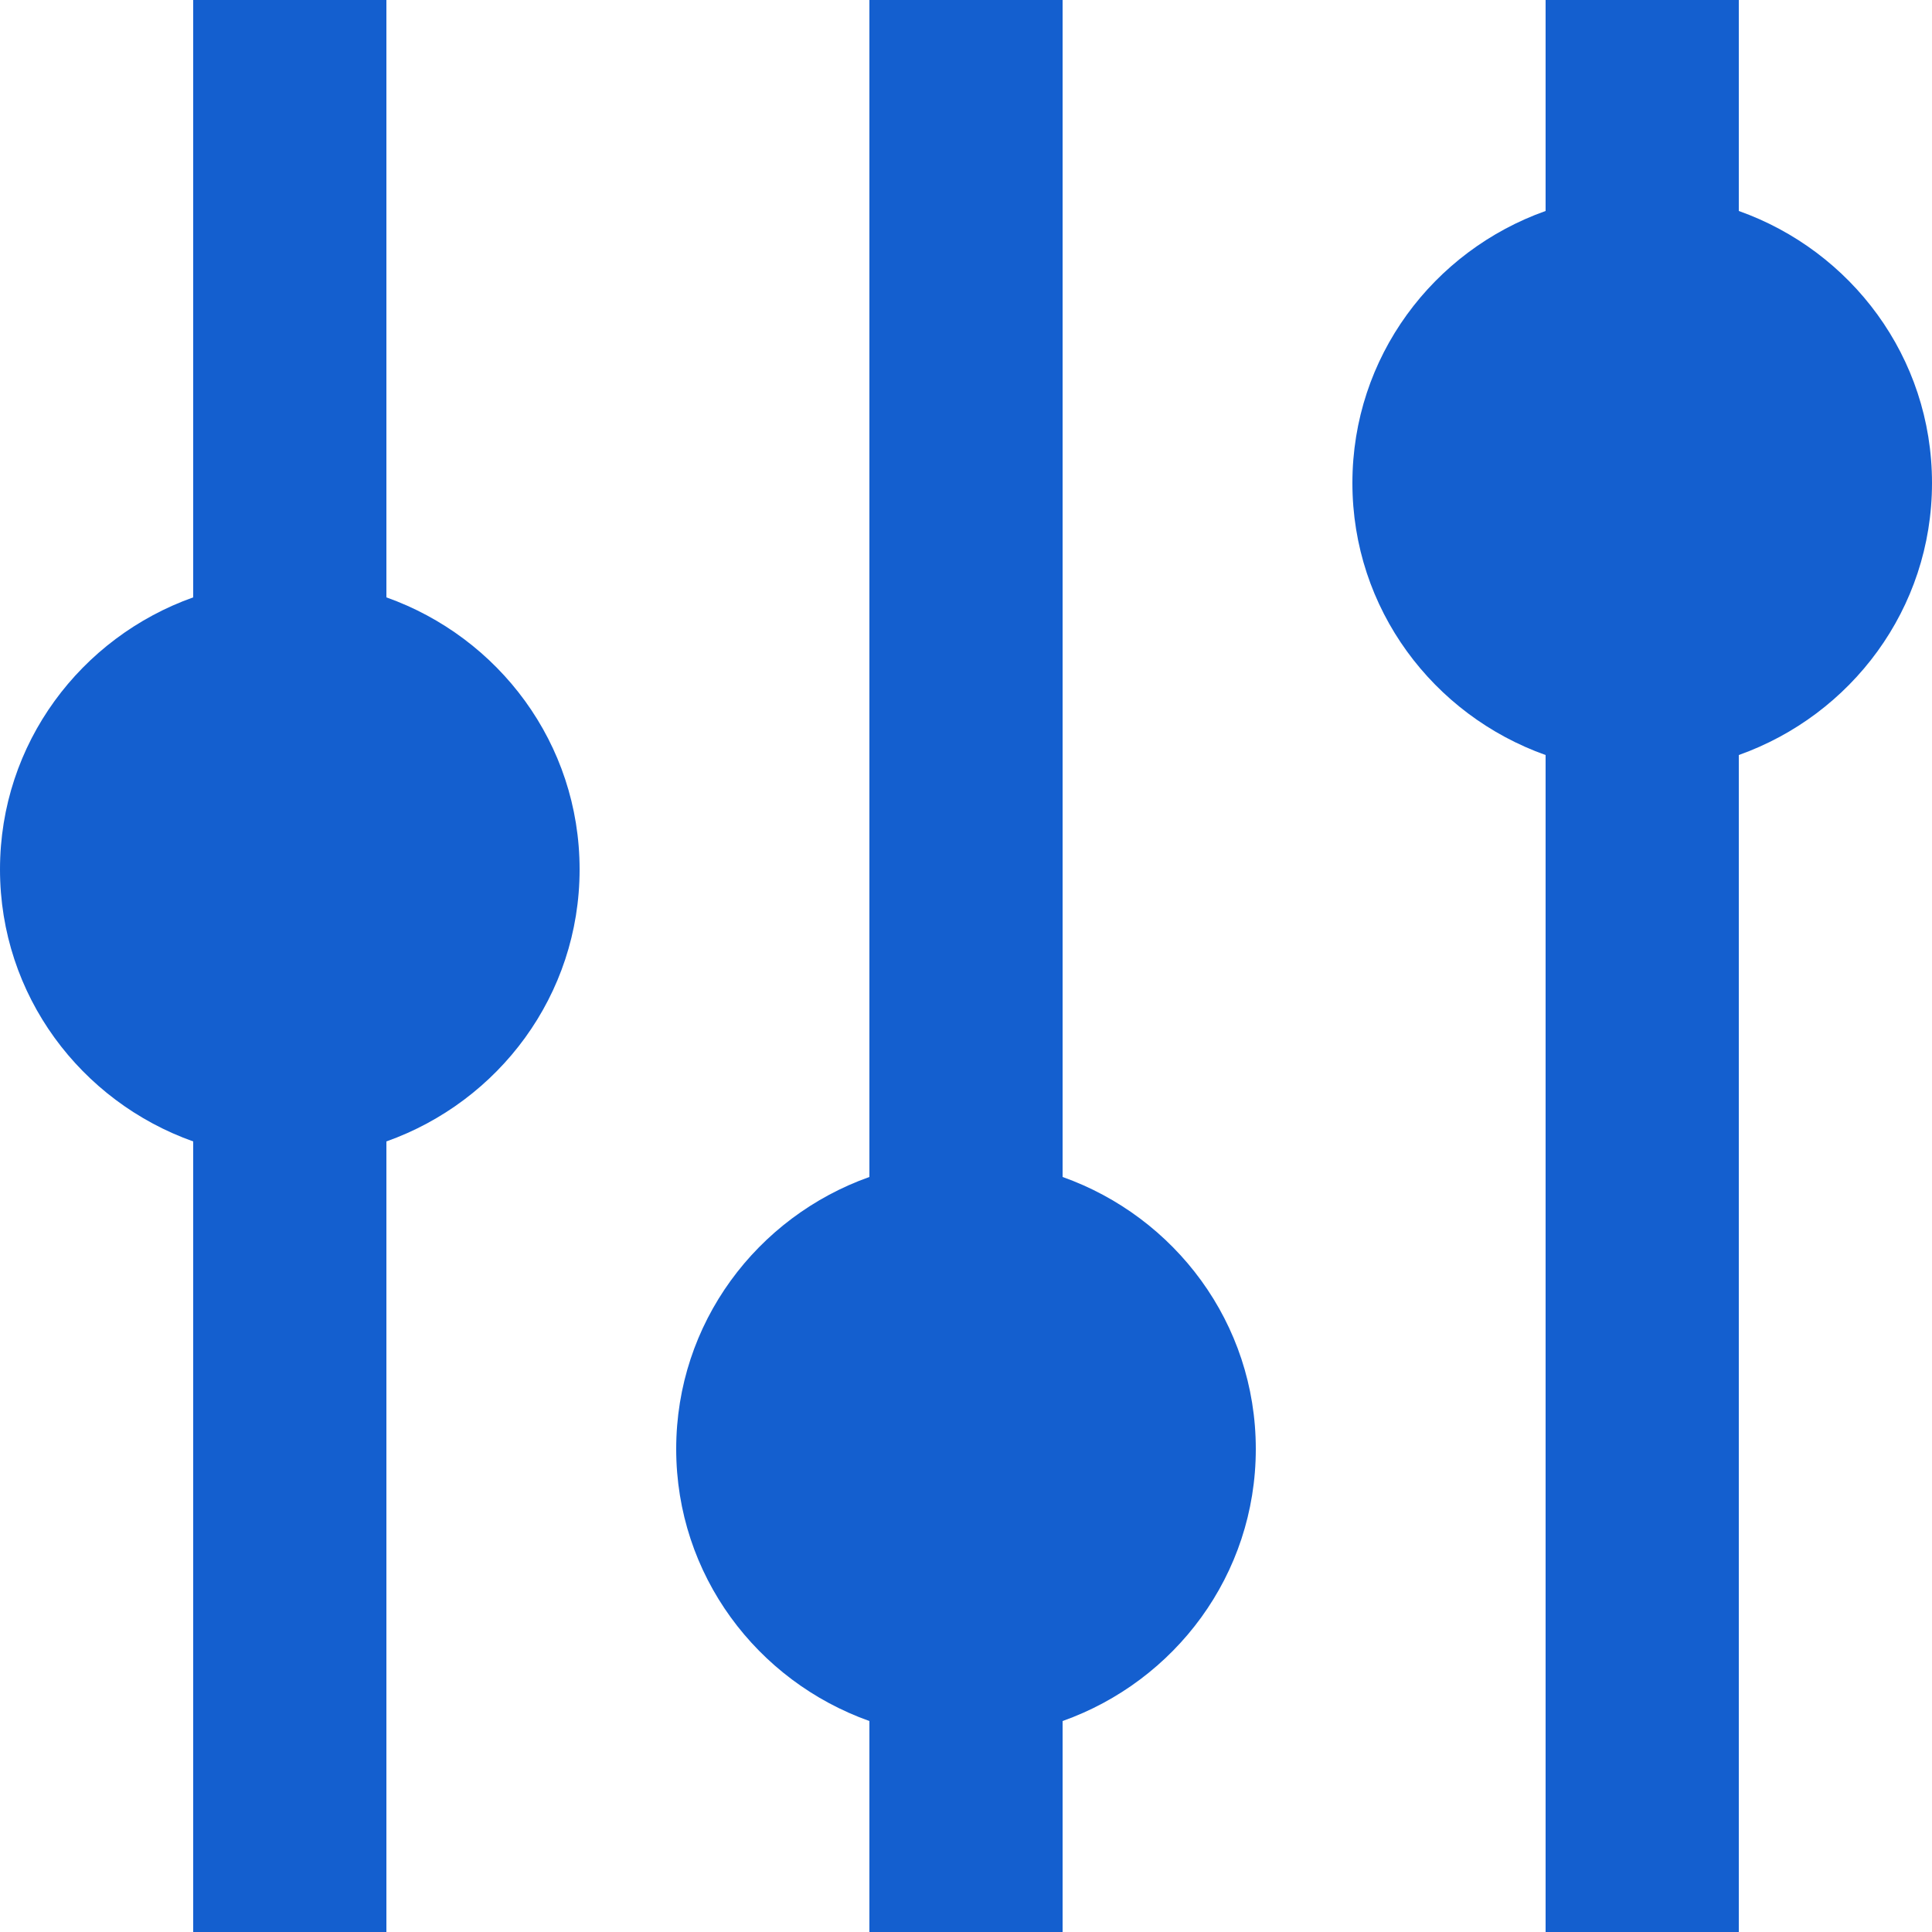 <?xml version="1.0" encoding="UTF-8"?>
<svg xmlns="http://www.w3.org/2000/svg" width="30" height="30" viewBox="0 0 30 30" fill="none">
  <g clip-path="url(#clip0_1582_6373)">
    <path fill-rule="evenodd" clip-rule="evenodd" d="M9 13.5C9 11.542 7.743 9.896 6 9.276V0H3V9.276C1.257 9.896 0 11.542 0 13.5C0 15.457 1.257 17.105 3 17.724V30H6V17.724C7.743 17.105 9 15.457 9 13.5ZM19.5 22.5C19.5 20.542 18.243 18.896 16.5 18.276V0H13.5V18.276C11.757 18.895 10.5 20.542 10.5 22.5C10.5 24.457 11.757 26.104 13.5 26.724V30H16.5V26.724C18.243 26.105 19.5 24.457 19.5 22.5ZM27 30H24V11.724C22.257 11.104 21 9.457 21 7.5C21 5.542 22.257 3.895 24 3.276V0H27V3.276C28.743 3.895 30 5.542 30 7.5C30 9.457 28.743 11.104 27 11.724V30Z" fill="#145FCF"></path>
  </g>
  <defs>
    <clipPath id="clip0_1582_6373">
      <rect width="30" height="30" fill="white"></rect>
    </clipPath>
  </defs>
</svg>